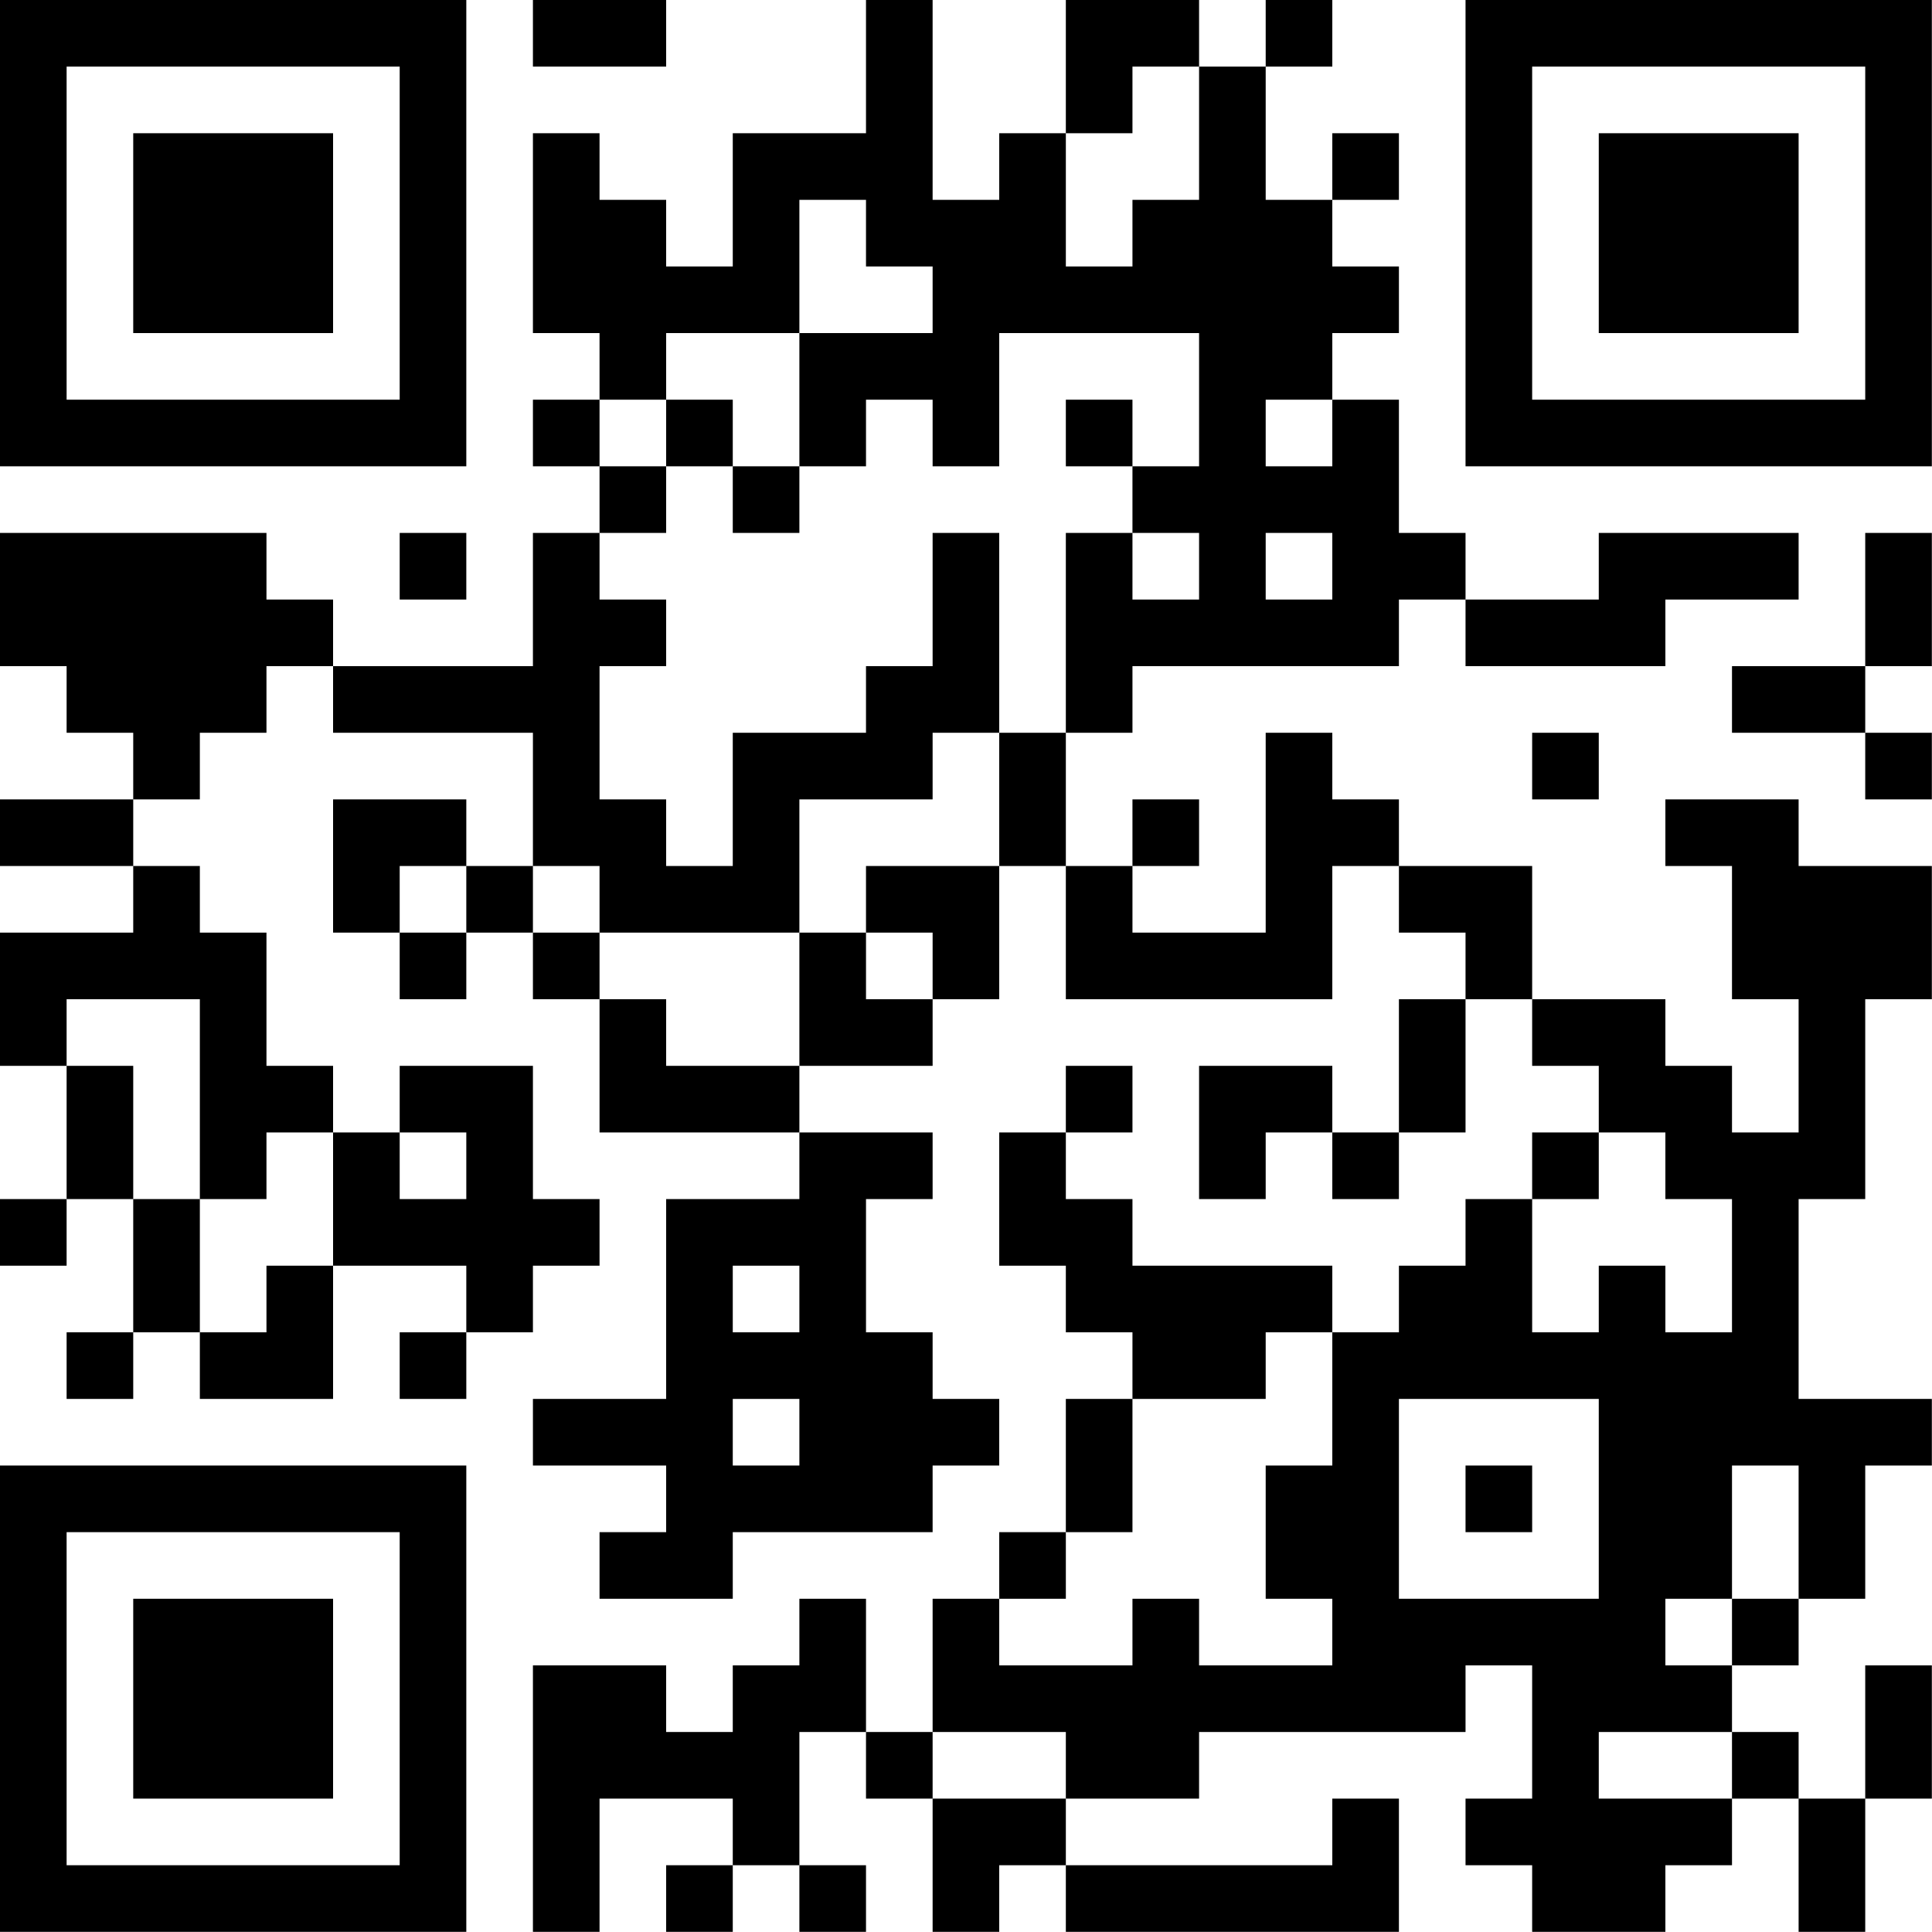 <?xml version="1.0" encoding="UTF-8"?>
<svg xmlns="http://www.w3.org/2000/svg" version="1.1" width="100" height="100" viewBox="0 0 100 100"><rect x="0" y="0" width="100" height="100" fill="#ffffff"/><g transform="scale(3.448)"><g transform="translate(0,0)"><path fill-rule="evenodd" d="M8 0L8 1L10 1L10 0ZM13 0L13 2L11 2L11 4L10 4L10 3L9 3L9 2L8 2L8 5L9 5L9 6L8 6L8 7L9 7L9 8L8 8L8 10L5 10L5 9L4 9L4 8L0 8L0 10L1 10L1 11L2 11L2 12L0 12L0 13L2 13L2 14L0 14L0 16L1 16L1 18L0 18L0 19L1 19L1 18L2 18L2 20L1 20L1 21L2 21L2 20L3 20L3 21L5 21L5 19L7 19L7 20L6 20L6 21L7 21L7 20L8 20L8 19L9 19L9 18L8 18L8 16L6 16L6 17L5 17L5 16L4 16L4 14L3 14L3 13L2 13L2 12L3 12L3 11L4 11L4 10L5 10L5 11L8 11L8 13L7 13L7 12L5 12L5 14L6 14L6 15L7 15L7 14L8 14L8 15L9 15L9 17L12 17L12 18L10 18L10 21L8 21L8 22L10 22L10 23L9 23L9 24L11 24L11 23L14 23L14 22L15 22L15 21L14 21L14 20L13 20L13 18L14 18L14 17L12 17L12 16L14 16L14 15L15 15L15 13L16 13L16 15L20 15L20 13L21 13L21 14L22 14L22 15L21 15L21 17L20 17L20 16L18 16L18 18L19 18L19 17L20 17L20 18L21 18L21 17L22 17L22 15L23 15L23 16L24 16L24 17L23 17L23 18L22 18L22 19L21 19L21 20L20 20L20 19L17 19L17 18L16 18L16 17L17 17L17 16L16 16L16 17L15 17L15 19L16 19L16 20L17 20L17 21L16 21L16 23L15 23L15 24L14 24L14 26L13 26L13 24L12 24L12 25L11 25L11 26L10 26L10 25L8 25L8 29L9 29L9 27L11 27L11 28L10 28L10 29L11 29L11 28L12 28L12 29L13 29L13 28L12 28L12 26L13 26L13 27L14 27L14 29L15 29L15 28L16 28L16 29L21 29L21 27L20 27L20 28L16 28L16 27L18 27L18 26L22 26L22 25L23 25L23 27L22 27L22 28L23 28L23 29L25 29L25 28L26 28L26 27L27 27L27 29L28 29L28 27L29 27L29 25L28 25L28 27L27 27L27 26L26 26L26 25L27 25L27 24L28 24L28 22L29 22L29 21L27 21L27 18L28 18L28 15L29 15L29 13L27 13L27 12L25 12L25 13L26 13L26 15L27 15L27 17L26 17L26 16L25 16L25 15L23 15L23 13L21 13L21 12L20 12L20 11L19 11L19 14L17 14L17 13L18 13L18 12L17 12L17 13L16 13L16 11L17 11L17 10L21 10L21 9L22 9L22 10L25 10L25 9L27 9L27 8L24 8L24 9L22 9L22 8L21 8L21 6L20 6L20 5L21 5L21 4L20 4L20 3L21 3L21 2L20 2L20 3L19 3L19 1L20 1L20 0L19 0L19 1L18 1L18 0L16 0L16 2L15 2L15 3L14 3L14 0ZM17 1L17 2L16 2L16 4L17 4L17 3L18 3L18 1ZM12 3L12 5L10 5L10 6L9 6L9 7L10 7L10 8L9 8L9 9L10 9L10 10L9 10L9 12L10 12L10 13L11 13L11 11L13 11L13 10L14 10L14 8L15 8L15 11L14 11L14 12L12 12L12 14L9 14L9 13L8 13L8 14L9 14L9 15L10 15L10 16L12 16L12 14L13 14L13 15L14 15L14 14L13 14L13 13L15 13L15 11L16 11L16 8L17 8L17 9L18 9L18 8L17 8L17 7L18 7L18 5L15 5L15 7L14 7L14 6L13 6L13 7L12 7L12 5L14 5L14 4L13 4L13 3ZM10 6L10 7L11 7L11 8L12 8L12 7L11 7L11 6ZM16 6L16 7L17 7L17 6ZM19 6L19 7L20 7L20 6ZM6 8L6 9L7 9L7 8ZM19 8L19 9L20 9L20 8ZM28 8L28 10L26 10L26 11L28 11L28 12L29 12L29 11L28 11L28 10L29 10L29 8ZM23 11L23 12L24 12L24 11ZM6 13L6 14L7 14L7 13ZM1 15L1 16L2 16L2 18L3 18L3 20L4 20L4 19L5 19L5 17L4 17L4 18L3 18L3 15ZM6 17L6 18L7 18L7 17ZM24 17L24 18L23 18L23 20L24 20L24 19L25 19L25 20L26 20L26 18L25 18L25 17ZM11 19L11 20L12 20L12 19ZM19 20L19 21L17 21L17 23L16 23L16 24L15 24L15 25L17 25L17 24L18 24L18 25L20 25L20 24L19 24L19 22L20 22L20 20ZM11 21L11 22L12 22L12 21ZM21 21L21 24L24 24L24 21ZM22 22L22 23L23 23L23 22ZM26 22L26 24L25 24L25 25L26 25L26 24L27 24L27 22ZM14 26L14 27L16 27L16 26ZM24 26L24 27L26 27L26 26ZM0 0L0 7L7 7L7 0ZM1 1L1 6L6 6L6 1ZM2 2L2 5L5 5L5 2ZM22 0L22 7L29 7L29 0ZM23 1L23 6L28 6L28 1ZM24 2L24 5L27 5L27 2ZM0 22L0 29L7 29L7 22ZM1 23L1 28L6 28L6 23ZM2 24L2 27L5 27L5 24Z" fill="#000000"/></g></g></svg>
